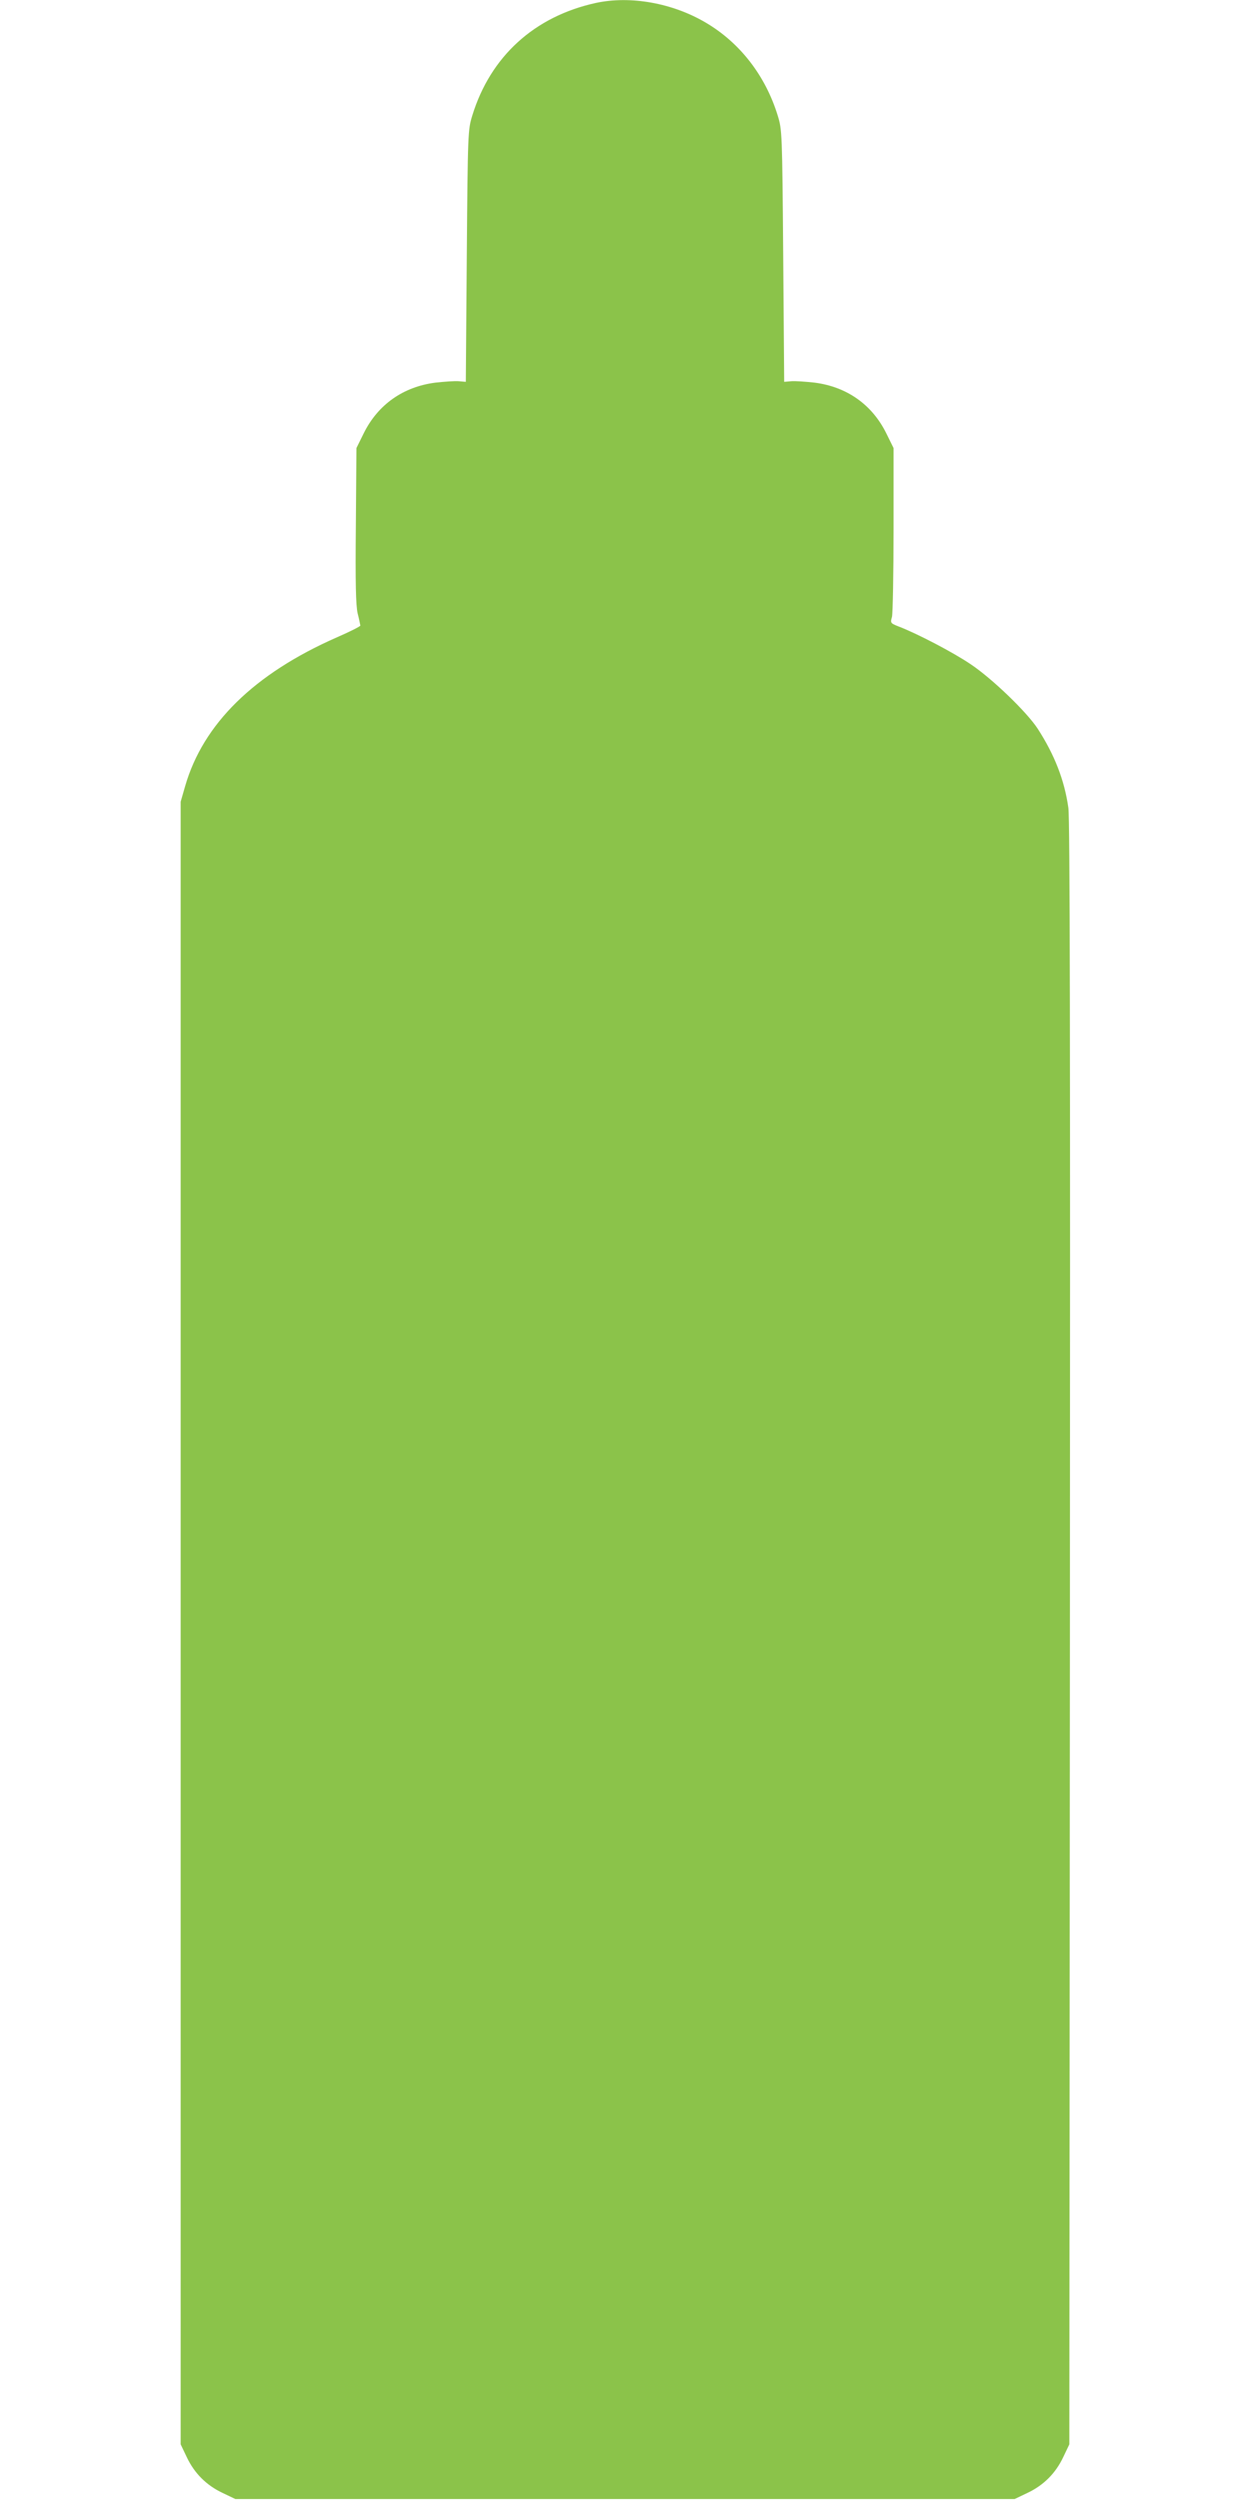 <?xml version="1.0" standalone="no"?>
<!DOCTYPE svg PUBLIC "-//W3C//DTD SVG 20010904//EN"
 "http://www.w3.org/TR/2001/REC-SVG-20010904/DTD/svg10.dtd">
<svg version="1.0" xmlns="http://www.w3.org/2000/svg"
 width="640pt" height="1280pt" viewBox="0 0 640 1280"
 preserveAspectRatio="xMidYMid meet">
<g transform="translate(0,1280) scale(0.1,-0.1)"
fill="#8bc34a" stroke="none">
<path d="M3051 12785 c-315 -69 -540 -274 -633 -577 -22 -72 -23 -85 -28 -718
l-5 -645 -35 3 c-20 2 -74 -2 -120 -7 -165 -21 -295 -112 -368 -260 l-37 -75
-3 -395 c-3 -298 0 -410 9 -451 8 -30 13 -59 14 -63 0 -4 -55 -32 -122 -61
-422 -186 -683 -442 -775 -761 l-23 -80 0 -4205 0 -4205 31 -65 c39 -83 101
-145 184 -184 l65 -31 1995 0 1995 0 65 31 c83 39 145 101 184 184 l31 65 3
4150 c2 3014 0 4172 -8 4229 -20 142 -71 272 -157 405 -56 86 -235 258 -343
330 -90 61 -274 157 -368 193 -43 17 -44 18 -35 50 4 18 8 220 8 449 l0 415
-37 75 c-73 148 -203 239 -368 260 -46 5 -100 9 -120 7 l-35 -3 -5 645 c-5
633 -6 646 -28 718 -63 205 -194 374 -370 477 -170 100 -385 138 -561 100z"/>
</g>
</svg>
